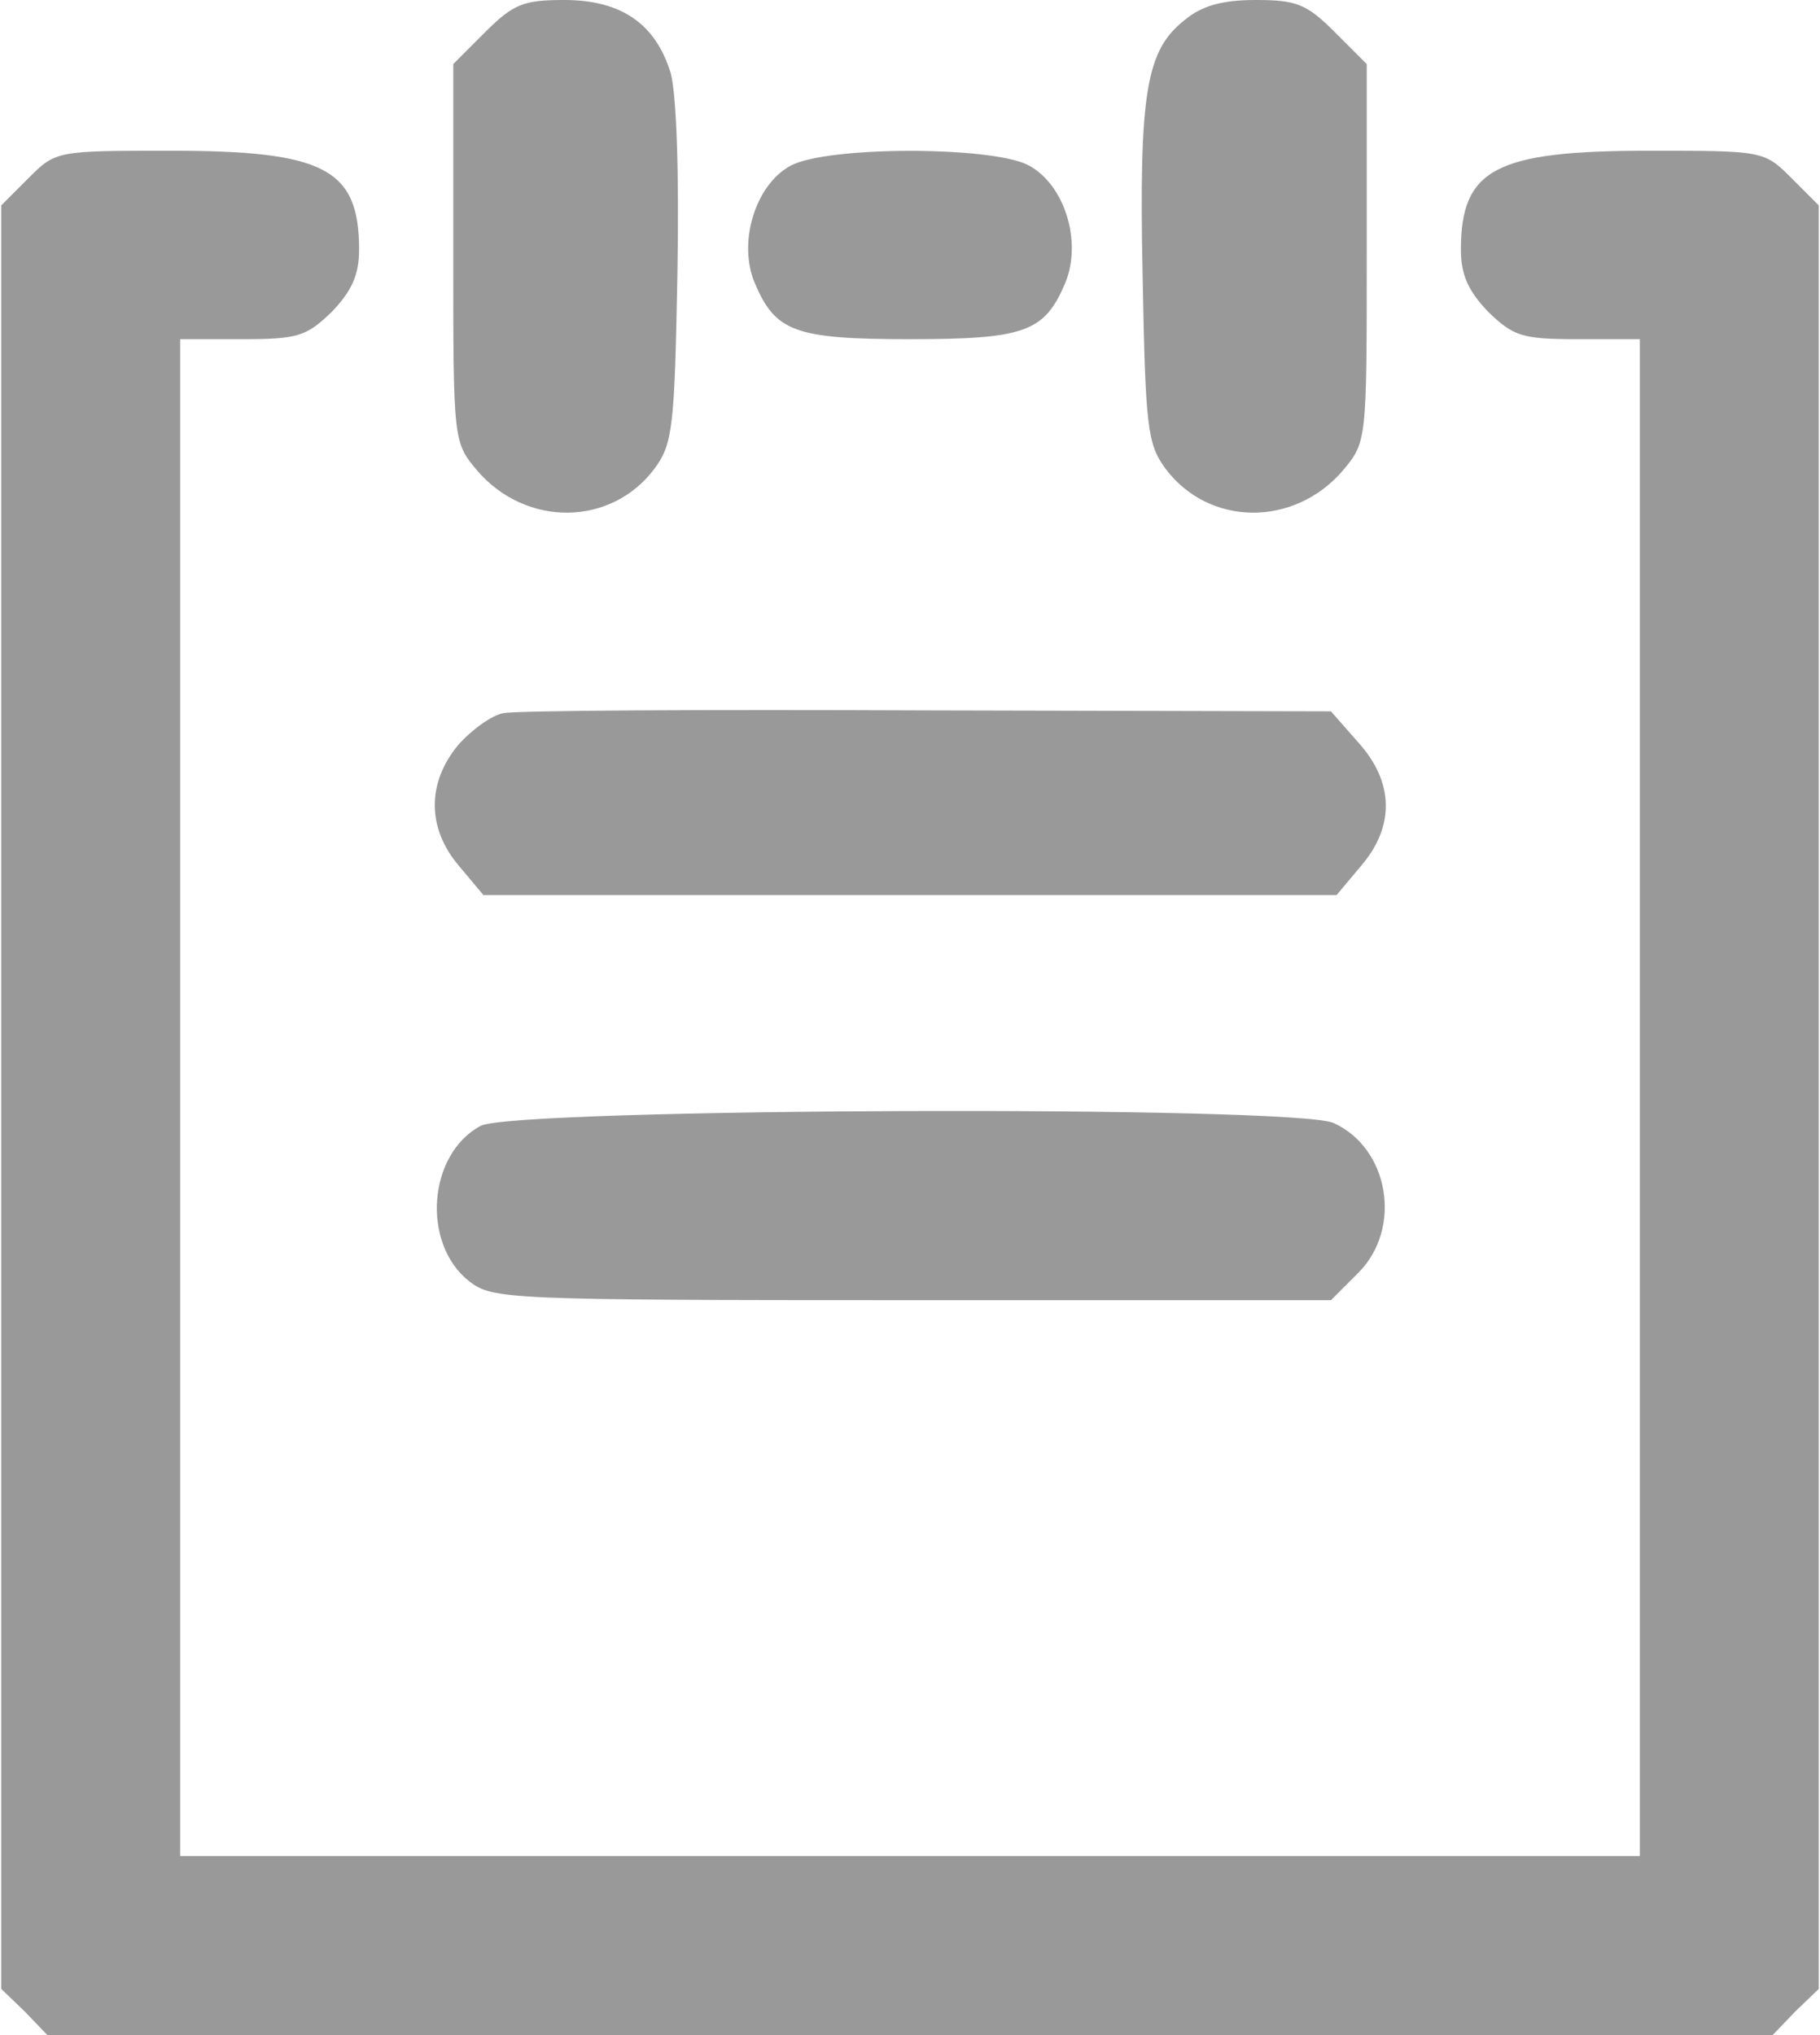 <?xml version="1.0" standalone="no"?>
<!DOCTYPE svg PUBLIC "-//W3C//DTD SVG 20010904//EN"
 "http://www.w3.org/TR/2001/REC-SVG-20010904/DTD/svg10.dtd">
<svg version="1.0" xmlns="http://www.w3.org/2000/svg"
 width="17px" height="19px" viewBox="0 0 193 216"
 preserveAspectRatio="xMidYMid meet">

<g transform="translate(0,216) scale(0.1,-0.1)"
fill="#999999" stroke="none">
<path d="M514 2126 l-34 -34 0 -200 c0 -200 0 -201 25 -231 52 -61 143 -60
189 2 19 26 21 44 24 205 2 109 -1 191 -7 214 -16 53 -53 78 -113 78 -43 0
-54 -4 -84 -34z"/>
<path d="M1257 2139 c-41 -32 -49 -76 -45 -271 3 -161 5 -179 24 -205 46 -62
137 -63 189 -2 25 30 25 31 25 231 l0 200 -34 34 c-30 30 -41 34 -84 34 -35 0
-57 -6 -75 -21z"/>
<path d="M29 1971 l-29 -29 0 -947 0 -946 25 -24 24 -25 916 0 916 0 24 25 25
24 0 946 0 947 -29 29 c-29 29 -30 29 -151 29 -163 0 -200 -19 -200 -105 0
-27 8 -44 29 -66 27 -26 36 -29 95 -29 l66 0 0 -805 0 -805 -775 0 -775 0 0
805 0 805 66 0 c59 0 68 3 95 29 21 22 29 39 29 66 0 86 -37 105 -200 105
-121 0 -122 0 -151 -29z"/>
<path d="M838 1984 c-37 -20 -56 -81 -38 -124 22 -52 42 -60 165 -60 123 0
143 8 165 60 18 44 -1 105 -40 125 -40 20 -214 20 -252 -1z"/>
<path d="M533 1403 c-12 -2 -34 -18 -48 -34 -33 -40 -33 -88 1 -128 l26 -31
453 0 453 0 26 31 c36 42 35 89 -3 131 l-29 33 -429 1 c-235 1 -438 0 -450 -3z"/>
<path d="M509 965 c-56 -30 -63 -125 -12 -165 25 -19 38 -20 470 -20 l445 0
29 29 c47 47 33 132 -26 159 -41 19 -871 16 -906 -3z"/>
</g>
</svg>
